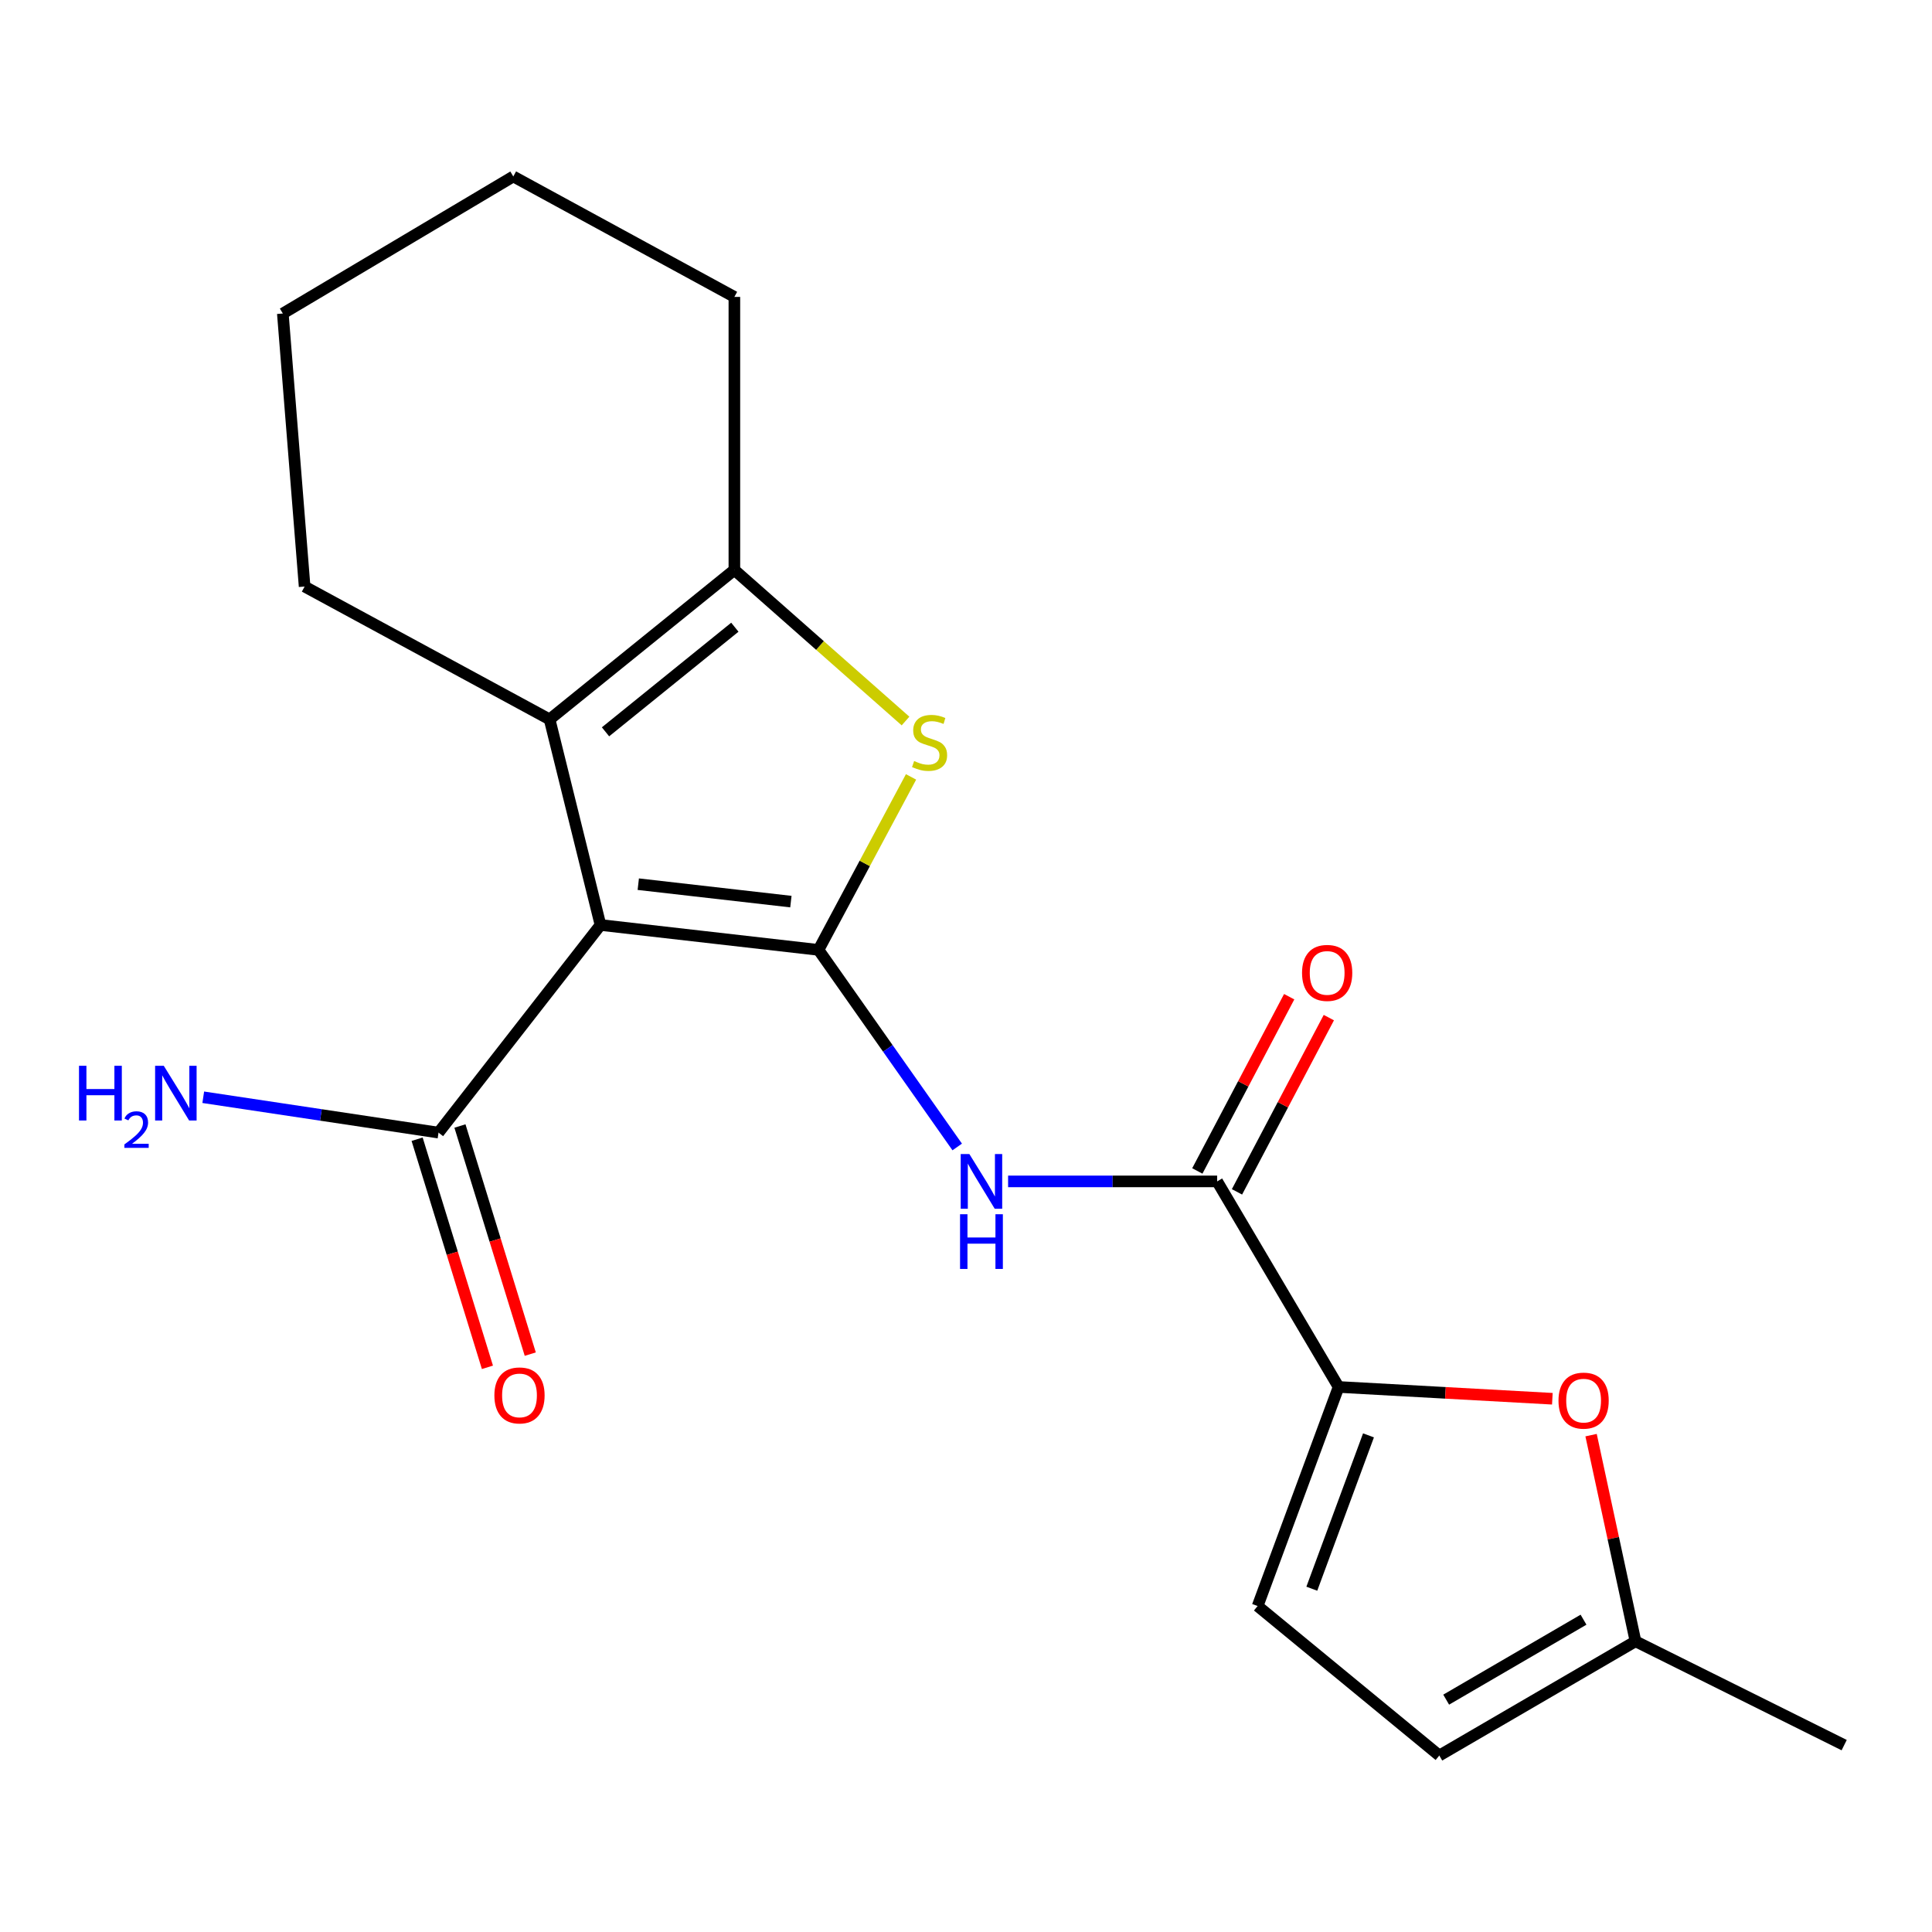 <?xml version='1.0' encoding='iso-8859-1'?>
<svg version='1.1' baseProfile='full'
              xmlns='http://www.w3.org/2000/svg'
                      xmlns:rdkit='http://www.rdkit.org/xml'
                      xmlns:xlink='http://www.w3.org/1999/xlink'
                  xml:space='preserve'
width='1000px' height='1000px' viewBox='0 0 1000 1000'>
<!-- END OF HEADER -->
<rect style='opacity:1.0;fill:#FFFFFF;stroke:none' width='1000' height='1000' x='0' y='0'> </rect>
<path class='bond-0' d='M 423.656,491.66 L 310.811,478.769' style='fill:none;fill-rule:evenodd;stroke:#000000;stroke-width:6px;stroke-linecap:butt;stroke-linejoin:miter;stroke-opacity:1' />
<path class='bond-0' d='M 409.362,466.673 L 330.371,457.649' style='fill:none;fill-rule:evenodd;stroke:#000000;stroke-width:6px;stroke-linecap:butt;stroke-linejoin:miter;stroke-opacity:1' />
<path class='bond-1' d='M 423.656,491.66 L 447.607,446.888' style='fill:none;fill-rule:evenodd;stroke:#000000;stroke-width:6px;stroke-linecap:butt;stroke-linejoin:miter;stroke-opacity:1' />
<path class='bond-1' d='M 447.607,446.888 L 471.558,402.117' style='fill:none;fill-rule:evenodd;stroke:#CCCC00;stroke-width:6px;stroke-linecap:butt;stroke-linejoin:miter;stroke-opacity:1' />
<path class='bond-3' d='M 423.656,491.66 L 459.555,542.664' style='fill:none;fill-rule:evenodd;stroke:#000000;stroke-width:6px;stroke-linecap:butt;stroke-linejoin:miter;stroke-opacity:1' />
<path class='bond-3' d='M 459.555,542.664 L 495.454,593.668' style='fill:none;fill-rule:evenodd;stroke:#0000FF;stroke-width:6px;stroke-linecap:butt;stroke-linejoin:miter;stroke-opacity:1' />
<path class='bond-2' d='M 310.811,478.769 L 284.475,372.356' style='fill:none;fill-rule:evenodd;stroke:#000000;stroke-width:6px;stroke-linecap:butt;stroke-linejoin:miter;stroke-opacity:1' />
<path class='bond-7' d='M 310.811,478.769 L 226.982,586.239' style='fill:none;fill-rule:evenodd;stroke:#000000;stroke-width:6px;stroke-linecap:butt;stroke-linejoin:miter;stroke-opacity:1' />
<path class='bond-4' d='M 468.699,373.2 L 424.405,334.1' style='fill:none;fill-rule:evenodd;stroke:#CCCC00;stroke-width:6px;stroke-linecap:butt;stroke-linejoin:miter;stroke-opacity:1' />
<path class='bond-4' d='M 424.405,334.1 L 380.111,294.999' style='fill:none;fill-rule:evenodd;stroke:#000000;stroke-width:6px;stroke-linecap:butt;stroke-linejoin:miter;stroke-opacity:1' />
<path class='bond-15' d='M 284.475,372.356 L 157.669,303.598' style='fill:none;fill-rule:evenodd;stroke:#000000;stroke-width:6px;stroke-linecap:butt;stroke-linejoin:miter;stroke-opacity:1' />
<path class='bond-20' d='M 284.475,372.356 L 380.111,294.999' style='fill:none;fill-rule:evenodd;stroke:#000000;stroke-width:6px;stroke-linecap:butt;stroke-linejoin:miter;stroke-opacity:1' />
<path class='bond-20' d='M 313.413,378.793 L 380.358,324.643' style='fill:none;fill-rule:evenodd;stroke:#000000;stroke-width:6px;stroke-linecap:butt;stroke-linejoin:miter;stroke-opacity:1' />
<path class='bond-6' d='M 521.789,611.492 L 575.893,611.492' style='fill:none;fill-rule:evenodd;stroke:#0000FF;stroke-width:6px;stroke-linecap:butt;stroke-linejoin:miter;stroke-opacity:1' />
<path class='bond-6' d='M 575.893,611.492 L 629.997,611.492' style='fill:none;fill-rule:evenodd;stroke:#000000;stroke-width:6px;stroke-linecap:butt;stroke-linejoin:miter;stroke-opacity:1' />
<path class='bond-16' d='M 380.111,294.999 L 380.111,153.679' style='fill:none;fill-rule:evenodd;stroke:#000000;stroke-width:6px;stroke-linecap:butt;stroke-linejoin:miter;stroke-opacity:1' />
<path class='bond-5' d='M 692.852,717.891 L 629.997,611.492' style='fill:none;fill-rule:evenodd;stroke:#000000;stroke-width:6px;stroke-linecap:butt;stroke-linejoin:miter;stroke-opacity:1' />
<path class='bond-8' d='M 692.852,717.891 L 748.173,720.939' style='fill:none;fill-rule:evenodd;stroke:#000000;stroke-width:6px;stroke-linecap:butt;stroke-linejoin:miter;stroke-opacity:1' />
<path class='bond-8' d='M 748.173,720.939 L 803.495,723.987' style='fill:none;fill-rule:evenodd;stroke:#FF0000;stroke-width:6px;stroke-linecap:butt;stroke-linejoin:miter;stroke-opacity:1' />
<path class='bond-9' d='M 692.852,717.891 L 650.944,831.278' style='fill:none;fill-rule:evenodd;stroke:#000000;stroke-width:6px;stroke-linecap:butt;stroke-linejoin:miter;stroke-opacity:1' />
<path class='bond-9' d='M 708.33,742.943 L 678.994,822.314' style='fill:none;fill-rule:evenodd;stroke:#000000;stroke-width:6px;stroke-linecap:butt;stroke-linejoin:miter;stroke-opacity:1' />
<path class='bond-12' d='M 640.259,616.902 L 664.033,571.809' style='fill:none;fill-rule:evenodd;stroke:#000000;stroke-width:6px;stroke-linecap:butt;stroke-linejoin:miter;stroke-opacity:1' />
<path class='bond-12' d='M 664.033,571.809 L 687.807,526.716' style='fill:none;fill-rule:evenodd;stroke:#FF0000;stroke-width:6px;stroke-linecap:butt;stroke-linejoin:miter;stroke-opacity:1' />
<path class='bond-12' d='M 619.734,606.081 L 643.508,560.988' style='fill:none;fill-rule:evenodd;stroke:#000000;stroke-width:6px;stroke-linecap:butt;stroke-linejoin:miter;stroke-opacity:1' />
<path class='bond-12' d='M 643.508,560.988 L 667.281,515.895' style='fill:none;fill-rule:evenodd;stroke:#FF0000;stroke-width:6px;stroke-linecap:butt;stroke-linejoin:miter;stroke-opacity:1' />
<path class='bond-13' d='M 215.896,589.656 L 234.094,648.691' style='fill:none;fill-rule:evenodd;stroke:#000000;stroke-width:6px;stroke-linecap:butt;stroke-linejoin:miter;stroke-opacity:1' />
<path class='bond-13' d='M 234.094,648.691 L 252.292,707.725' style='fill:none;fill-rule:evenodd;stroke:#FF0000;stroke-width:6px;stroke-linecap:butt;stroke-linejoin:miter;stroke-opacity:1' />
<path class='bond-13' d='M 238.069,582.821 L 256.268,641.855' style='fill:none;fill-rule:evenodd;stroke:#000000;stroke-width:6px;stroke-linecap:butt;stroke-linejoin:miter;stroke-opacity:1' />
<path class='bond-13' d='M 256.268,641.855 L 274.466,700.89' style='fill:none;fill-rule:evenodd;stroke:#FF0000;stroke-width:6px;stroke-linecap:butt;stroke-linejoin:miter;stroke-opacity:1' />
<path class='bond-14' d='M 226.982,586.239 L 166.092,577.088' style='fill:none;fill-rule:evenodd;stroke:#000000;stroke-width:6px;stroke-linecap:butt;stroke-linejoin:miter;stroke-opacity:1' />
<path class='bond-14' d='M 166.092,577.088 L 105.201,567.937' style='fill:none;fill-rule:evenodd;stroke:#0000FF;stroke-width:6px;stroke-linecap:butt;stroke-linejoin:miter;stroke-opacity:1' />
<path class='bond-10' d='M 823.538,742.826 L 835.036,796.178' style='fill:none;fill-rule:evenodd;stroke:#FF0000;stroke-width:6px;stroke-linecap:butt;stroke-linejoin:miter;stroke-opacity:1' />
<path class='bond-10' d='M 835.036,796.178 L 846.534,849.531' style='fill:none;fill-rule:evenodd;stroke:#000000;stroke-width:6px;stroke-linecap:butt;stroke-linejoin:miter;stroke-opacity:1' />
<path class='bond-11' d='M 650.944,831.278 L 744.982,908.66' style='fill:none;fill-rule:evenodd;stroke:#000000;stroke-width:6px;stroke-linecap:butt;stroke-linejoin:miter;stroke-opacity:1' />
<path class='bond-17' d='M 846.534,849.531 L 954.545,903.272' style='fill:none;fill-rule:evenodd;stroke:#000000;stroke-width:6px;stroke-linecap:butt;stroke-linejoin:miter;stroke-opacity:1' />
<path class='bond-22' d='M 846.534,849.531 L 744.982,908.66' style='fill:none;fill-rule:evenodd;stroke:#000000;stroke-width:6px;stroke-linecap:butt;stroke-linejoin:miter;stroke-opacity:1' />
<path class='bond-22' d='M 819.626,838.348 L 748.539,879.739' style='fill:none;fill-rule:evenodd;stroke:#000000;stroke-width:6px;stroke-linecap:butt;stroke-linejoin:miter;stroke-opacity:1' />
<path class='bond-18' d='M 157.669,303.598 L 146.39,162.277' style='fill:none;fill-rule:evenodd;stroke:#000000;stroke-width:6px;stroke-linecap:butt;stroke-linejoin:miter;stroke-opacity:1' />
<path class='bond-19' d='M 380.111,153.679 L 265.68,91.34' style='fill:none;fill-rule:evenodd;stroke:#000000;stroke-width:6px;stroke-linecap:butt;stroke-linejoin:miter;stroke-opacity:1' />
<path class='bond-21' d='M 146.39,162.277 L 265.68,91.34' style='fill:none;fill-rule:evenodd;stroke:#000000;stroke-width:6px;stroke-linecap:butt;stroke-linejoin:miter;stroke-opacity:1' />
<path  class='atom-2' d='M 473.148 393.91
Q 473.468 394.03, 474.788 394.59
Q 476.108 395.15, 477.548 395.51
Q 479.028 395.83, 480.468 395.83
Q 483.148 395.83, 484.708 394.55
Q 486.268 393.23, 486.268 390.95
Q 486.268 389.39, 485.468 388.43
Q 484.708 387.47, 483.508 386.95
Q 482.308 386.43, 480.308 385.83
Q 477.788 385.07, 476.268 384.35
Q 474.788 383.63, 473.708 382.11
Q 472.668 380.59, 472.668 378.03
Q 472.668 374.47, 475.068 372.27
Q 477.508 370.07, 482.308 370.07
Q 485.588 370.07, 489.308 371.63
L 488.388 374.71
Q 484.988 373.31, 482.428 373.31
Q 479.668 373.31, 478.148 374.47
Q 476.628 375.59, 476.668 377.55
Q 476.668 379.07, 477.428 379.99
Q 478.228 380.91, 479.348 381.43
Q 480.508 381.95, 482.428 382.55
Q 484.988 383.35, 486.508 384.15
Q 488.028 384.95, 489.108 386.59
Q 490.228 388.19, 490.228 390.95
Q 490.228 394.87, 487.588 396.99
Q 484.988 399.07, 480.628 399.07
Q 478.108 399.07, 476.188 398.51
Q 474.308 397.99, 472.068 397.07
L 473.148 393.91
' fill='#CCCC00'/>
<path  class='atom-4' d='M 501.739 597.332
L 511.019 612.332
Q 511.939 613.812, 513.419 616.492
Q 514.899 619.172, 514.979 619.332
L 514.979 597.332
L 518.739 597.332
L 518.739 625.652
L 514.859 625.652
L 504.899 609.252
Q 503.739 607.332, 502.499 605.132
Q 501.299 602.932, 500.939 602.252
L 500.939 625.652
L 497.259 625.652
L 497.259 597.332
L 501.739 597.332
' fill='#0000FF'/>
<path  class='atom-4' d='M 496.919 628.484
L 500.759 628.484
L 500.759 640.524
L 515.239 640.524
L 515.239 628.484
L 519.079 628.484
L 519.079 656.804
L 515.239 656.804
L 515.239 643.724
L 500.759 643.724
L 500.759 656.804
L 496.919 656.804
L 496.919 628.484
' fill='#0000FF'/>
<path  class='atom-9' d='M 806.67 724.958
Q 806.67 718.158, 810.03 714.358
Q 813.39 710.558, 819.67 710.558
Q 825.95 710.558, 829.31 714.358
Q 832.67 718.158, 832.67 724.958
Q 832.67 731.838, 829.27 735.758
Q 825.87 739.638, 819.67 739.638
Q 813.43 739.638, 810.03 735.758
Q 806.67 731.878, 806.67 724.958
M 819.67 736.438
Q 823.99 736.438, 826.31 733.558
Q 828.67 730.638, 828.67 724.958
Q 828.67 719.398, 826.31 716.598
Q 823.99 713.758, 819.67 713.758
Q 815.35 713.758, 812.99 716.558
Q 810.67 719.358, 810.67 724.958
Q 810.67 730.678, 812.99 733.558
Q 815.35 736.438, 819.67 736.438
' fill='#FF0000'/>
<path  class='atom-13' d='M 673.935 503.573
Q 673.935 496.773, 677.295 492.973
Q 680.655 489.173, 686.935 489.173
Q 693.215 489.173, 696.575 492.973
Q 699.935 496.773, 699.935 503.573
Q 699.935 510.453, 696.535 514.373
Q 693.135 518.253, 686.935 518.253
Q 680.695 518.253, 677.295 514.373
Q 673.935 510.493, 673.935 503.573
M 686.935 515.053
Q 691.255 515.053, 693.575 512.173
Q 695.935 509.253, 695.935 503.573
Q 695.935 498.013, 693.575 495.213
Q 691.255 492.373, 686.935 492.373
Q 682.615 492.373, 680.255 495.173
Q 677.935 497.973, 677.935 503.573
Q 677.935 509.293, 680.255 512.173
Q 682.615 515.053, 686.935 515.053
' fill='#FF0000'/>
<path  class='atom-14' d='M 255.89 722.264
Q 255.89 715.464, 259.25 711.664
Q 262.61 707.864, 268.89 707.864
Q 275.17 707.864, 278.53 711.664
Q 281.89 715.464, 281.89 722.264
Q 281.89 729.144, 278.49 733.064
Q 275.09 736.944, 268.89 736.944
Q 262.65 736.944, 259.25 733.064
Q 255.89 729.184, 255.89 722.264
M 268.89 733.744
Q 273.21 733.744, 275.53 730.864
Q 277.89 727.944, 277.89 722.264
Q 277.89 716.704, 275.53 713.904
Q 273.21 711.064, 268.89 711.064
Q 264.57 711.064, 262.21 713.864
Q 259.89 716.664, 259.89 722.264
Q 259.89 727.984, 262.21 730.864
Q 264.57 733.744, 268.89 733.744
' fill='#FF0000'/>
<path  class='atom-15' d='M 40.892 551.647
L 44.732 551.647
L 44.732 563.687
L 59.212 563.687
L 59.212 551.647
L 63.052 551.647
L 63.052 579.967
L 59.212 579.967
L 59.212 566.887
L 44.732 566.887
L 44.732 579.967
L 40.892 579.967
L 40.892 551.647
' fill='#0000FF'/>
<path  class='atom-15' d='M 64.424 578.973
Q 65.111 577.205, 66.748 576.228
Q 68.384 575.225, 70.655 575.225
Q 73.48 575.225, 75.064 576.756
Q 76.648 578.287, 76.648 581.006
Q 76.648 583.778, 74.588 586.365
Q 72.556 588.953, 68.332 592.015
L 76.964 592.015
L 76.964 594.127
L 64.372 594.127
L 64.372 592.358
Q 67.856 589.877, 69.916 588.029
Q 72.001 586.181, 73.004 584.517
Q 74.008 582.854, 74.008 581.138
Q 74.008 579.343, 73.11 578.34
Q 72.212 577.337, 70.655 577.337
Q 69.15 577.337, 68.147 577.944
Q 67.144 578.551, 66.431 579.897
L 64.424 578.973
' fill='#0000FF'/>
<path  class='atom-15' d='M 84.764 551.647
L 94.044 566.647
Q 94.964 568.127, 96.444 570.807
Q 97.924 573.487, 98.004 573.647
L 98.004 551.647
L 101.764 551.647
L 101.764 579.967
L 97.884 579.967
L 87.924 563.567
Q 86.764 561.647, 85.524 559.447
Q 84.324 557.247, 83.964 556.567
L 83.964 579.967
L 80.284 579.967
L 80.284 551.647
L 84.764 551.647
' fill='#0000FF'/>
</svg>
